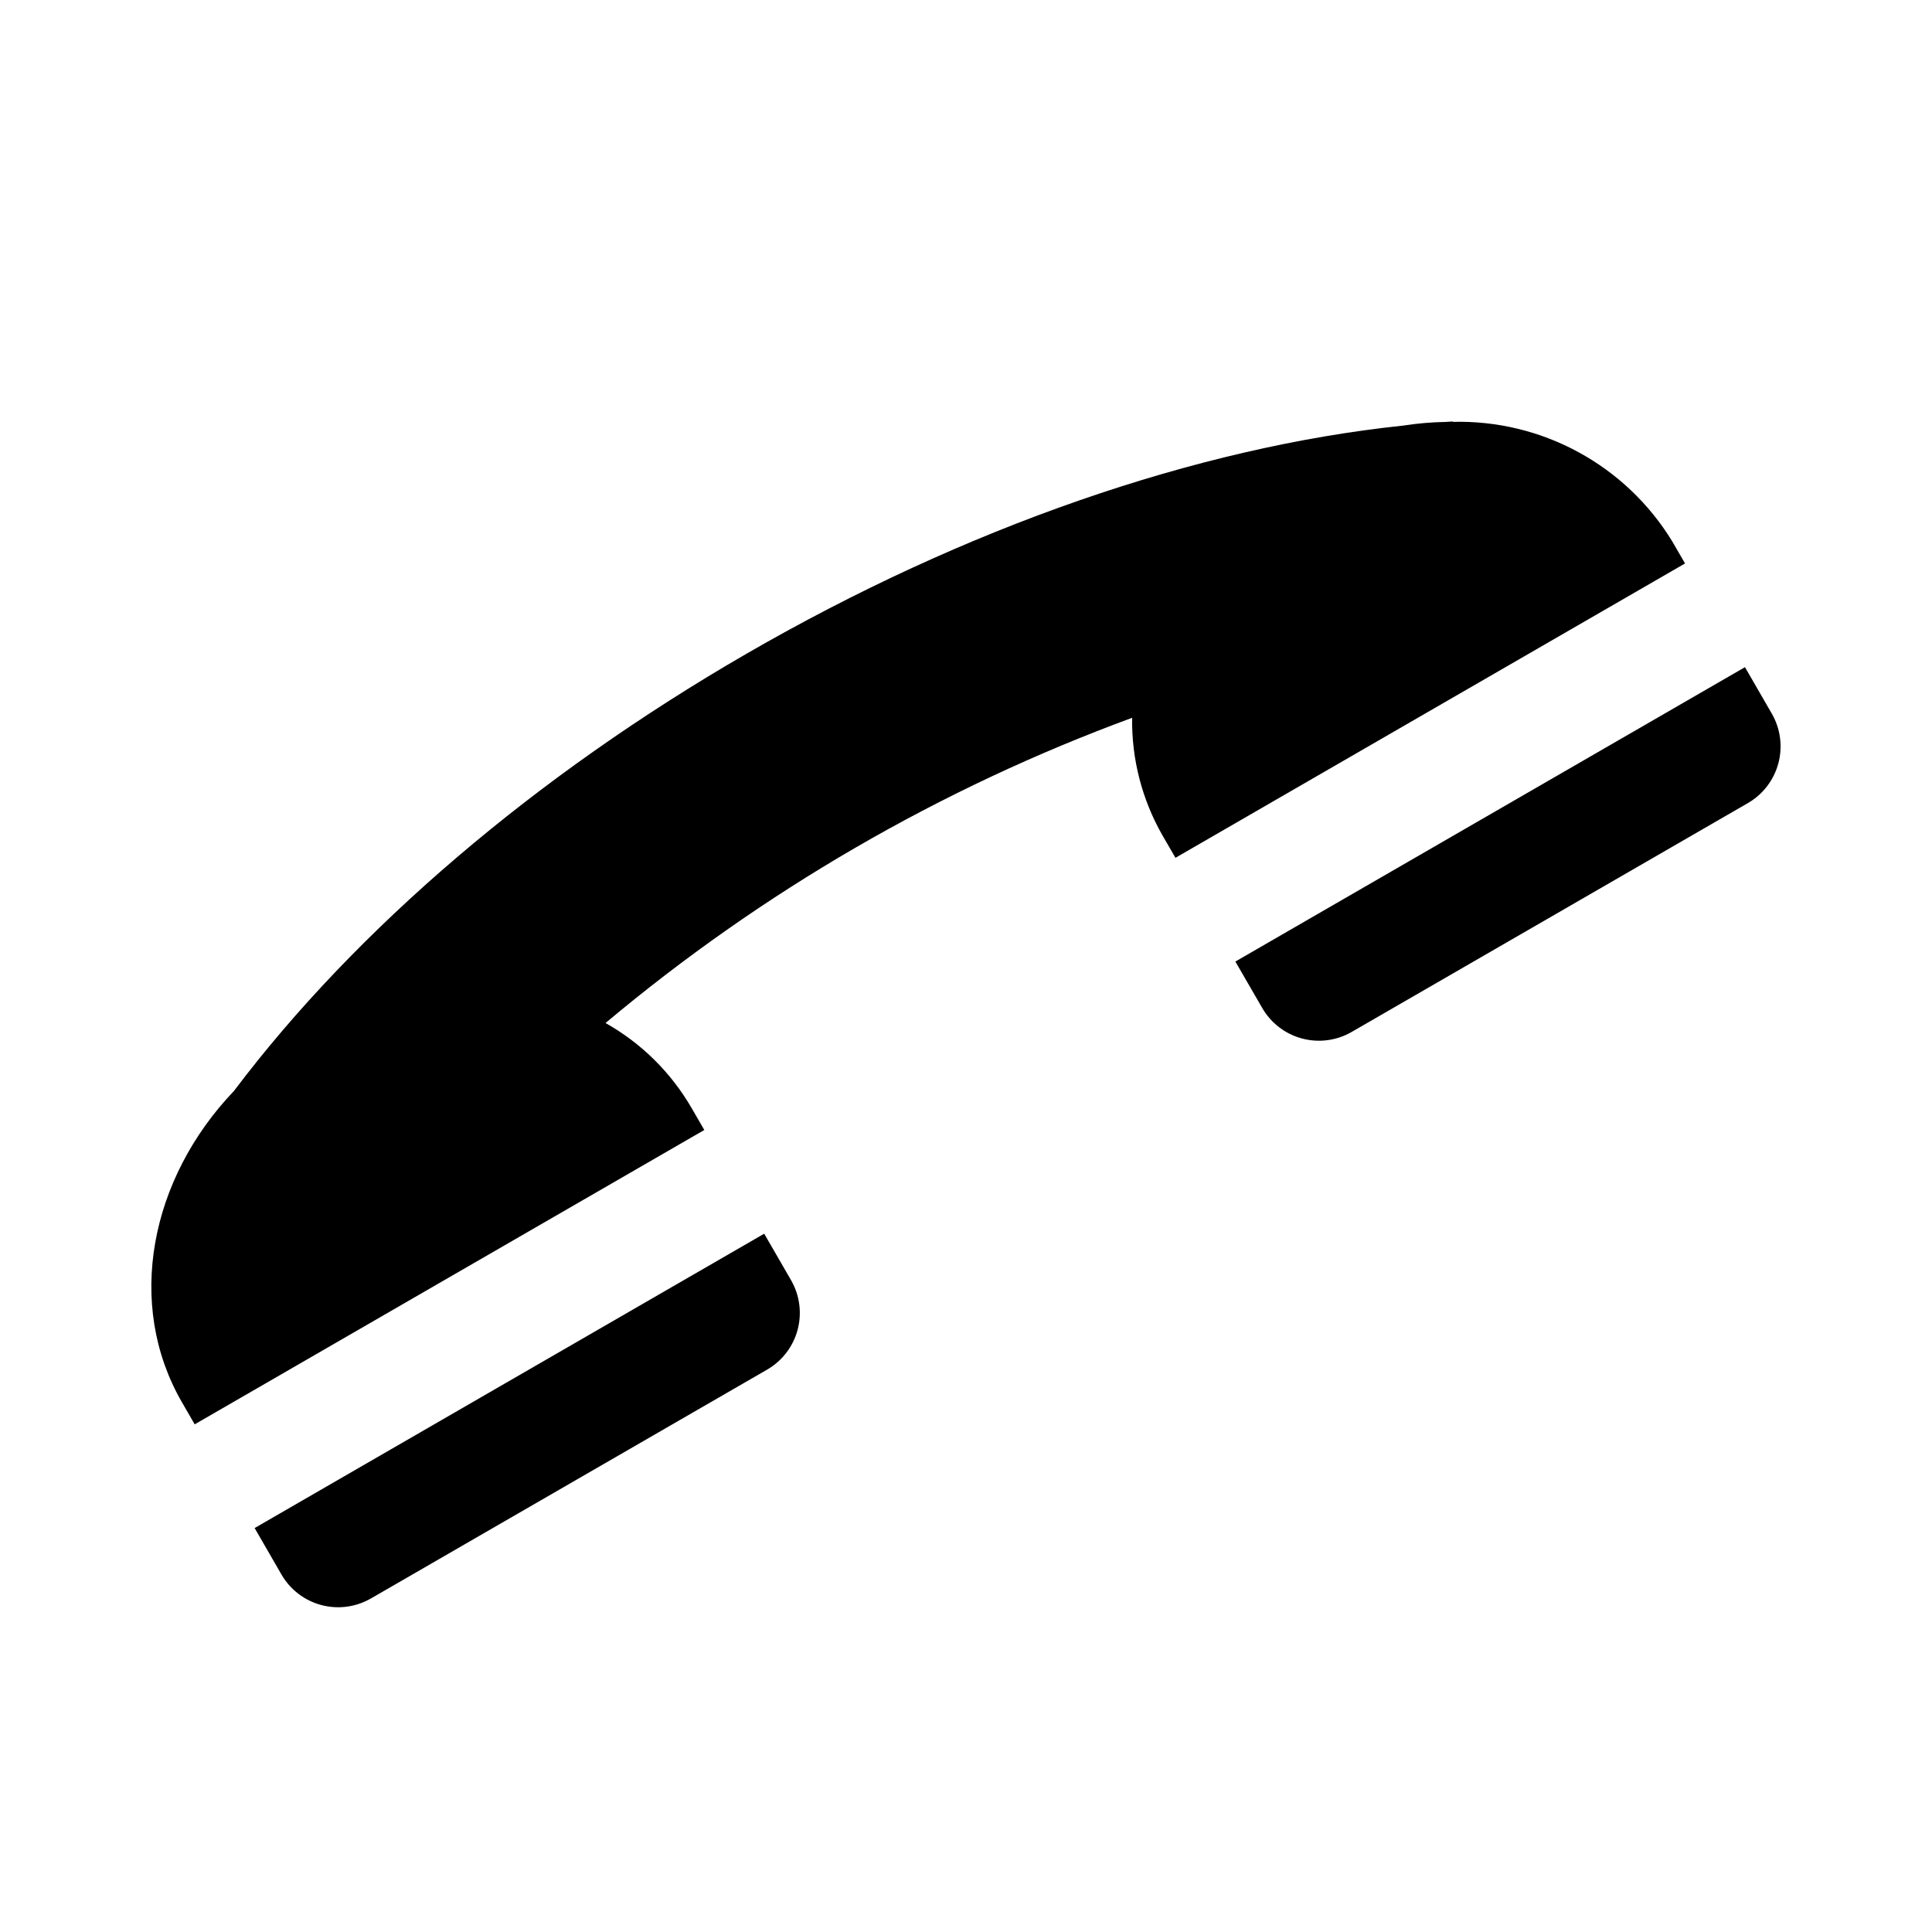 <?xml version="1.0" encoding="UTF-8"?>
<!-- Uploaded to: SVG Repo, www.svgrepo.com, Generator: SVG Repo Mixer Tools -->
<svg fill="#000000" width="800px" height="800px" version="1.1" viewBox="144 144 512 512" xmlns="http://www.w3.org/2000/svg">
 <path d="m590.55 293.32-135.04 78.008-3.383-5.836c-5.461-9.504-8.262-20.305-8.102-31.266-50.84 18.695-98.051 46.062-139.55 80.883 9.473 5.332 17.34 13.102 22.789 22.504l3.383 5.844-135.05 78.008-3.375-5.844c-15.027-26-8.477-59.219 13.789-82.516 32.332-42.887 79.902-83.551 135.84-115.87 57.969-33.492 119.2-54.699 174-60.449v0.004c3.762-0.59 7.562-0.918 11.371-0.977 0.586-0.043 1.18-0.09 1.762-0.125l0.008 0.105v0.004c11.625-0.297 23.121 2.477 33.336 8.039 10.211 5.559 18.777 13.711 24.836 23.637zm-379.07 255.63 135.04-78.008 7.137 12.352c2.281 3.981 2.898 8.695 1.715 13.129-1.184 4.43-4.074 8.211-8.035 10.516l-105.08 60.695h-0.004c-3.977 2.281-8.691 2.898-13.121 1.715-4.43-1.184-8.207-4.074-10.512-8.035zm402.09-215.79c2.281 3.981 2.898 8.699 1.715 13.129-1.188 4.43-4.074 8.211-8.039 10.516l-105.08 60.695c-3.977 2.285-8.695 2.898-13.125 1.715-4.43-1.188-8.207-4.078-10.512-8.043l-7.144-12.352 135.05-78.012z"/>
</svg>